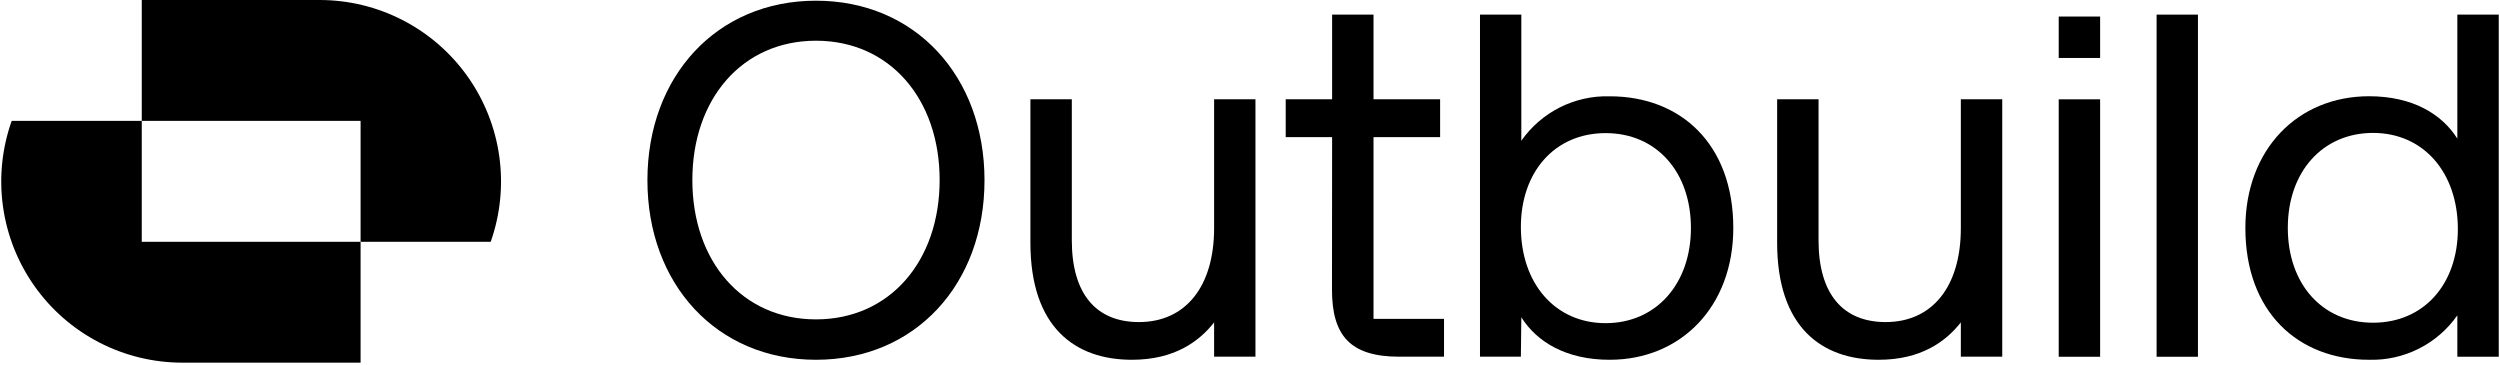 <svg width="1001" height="146" viewBox="0 0 1001 146" fill="none" xmlns="http://www.w3.org/2000/svg">
<path d="M785.12 39.742H801.699V142.82H785.12V129.085C779.063 136.787 769.157 144.053 752.192 144.053C729.556 144.053 711.565 131.216 711.565 97.148V39.742H728.145V96.223C728.145 117.635 737.846 128.957 755.015 128.957C773.802 128.957 785.12 114.605 785.12 91.371V39.742Z" fill="black"/>
<path d="M326.724 144.053C286.918 144.053 259.226 113.732 259.226 72.167C259.226 30.602 286.918 0.282 326.724 0.282C366.53 0.282 394.196 30.602 394.196 72.167C394.196 113.732 366.53 144.053 326.724 144.053ZM326.724 127.878C356.213 127.878 376.231 104.618 376.231 72.09C376.231 39.562 356.213 16.302 326.724 16.302C297.235 16.302 277.217 39.537 277.217 72.09C277.217 104.644 297.21 127.878 326.724 127.878Z" fill="black"/>
<path d="M486.129 39.742H502.683V142.82H486.129V129.085C480.072 136.787 470.166 144.053 453.202 144.053C430.565 144.053 412.574 131.216 412.574 97.148V39.742H429.154V96.223C429.154 117.635 438.855 128.957 456.025 128.957C474.811 128.957 486.129 114.605 486.129 91.371V39.742Z" fill="black"/>
<path d="M533.378 54.915H514.797V39.742H533.378V5.853H549.957V39.742H576.623V54.915H549.957V127.673H578.188V142.82H560.223C540.41 142.82 533.326 134.143 533.326 115.94L533.378 54.915Z" fill="black"/>
<path d="M694.012 91.294C694.012 122.821 672.992 144.053 644.505 144.053C627.13 144.053 615.427 136.967 609.139 127.057L608.959 142.82H592.585V5.853H609.139V56.353C613.101 50.69 618.406 46.1 624.579 42.995C630.751 39.89 637.598 38.366 644.505 38.561C672.992 38.535 694.012 57.739 694.012 91.294ZM677.047 91.294C677.047 68.856 663.291 53.298 642.888 53.298C622.484 53.298 608.959 68.856 608.959 90.883C608.959 113.527 622.69 129.393 642.888 129.393C663.086 129.393 677.047 113.681 677.047 91.294Z" fill="black"/>
<path d="M840.89 39.768H824.31V142.846H840.89V39.768Z" fill="black"/>
<path d="M863.503 5.853H880.057V142.846H863.503V5.853Z" fill="black"/>
<path d="M983.921 5.853H1000.5V142.846H983.921V126.261C979.959 131.924 974.653 136.513 968.481 139.619C962.308 142.724 955.461 144.248 948.555 144.053C920.067 144.053 899.048 124.849 899.048 91.294C899.048 59.767 920.067 38.535 948.555 38.535C965.93 38.535 977.658 45.596 983.921 55.505V5.853ZM984.126 91.731C984.126 69.087 970.395 53.221 950.172 53.221C929.948 53.221 916.038 68.778 916.038 91.217C916.038 113.655 929.768 129.213 950.172 129.213C970.575 129.213 984.126 113.681 984.126 91.705V91.731Z" fill="black"/>
<path d="M840.89 6.624H824.31V23.209H840.89V6.624Z" fill="black"/>
<path d="M144.38 96.814H196.479C200.34 85.861 201.519 74.142 199.918 62.639C198.318 51.136 193.984 40.184 187.28 30.702C180.576 21.22 171.698 13.484 161.389 8.142C151.08 2.8 139.641 0.008 128.032 -9.15527e-05H56.761V48.394H144.38V96.814Z" fill="black"/>
<path d="M144.379 96.814H56.76V48.394H4.686C0.795 59.345 -0.407 71.07 1.179 82.584C2.765 94.096 7.094 105.059 13.801 114.549C20.508 124.039 29.396 131.778 39.717 137.113C50.038 142.449 61.49 145.225 73.108 145.208H144.379V96.814Z" fill="black"/>
</svg>
